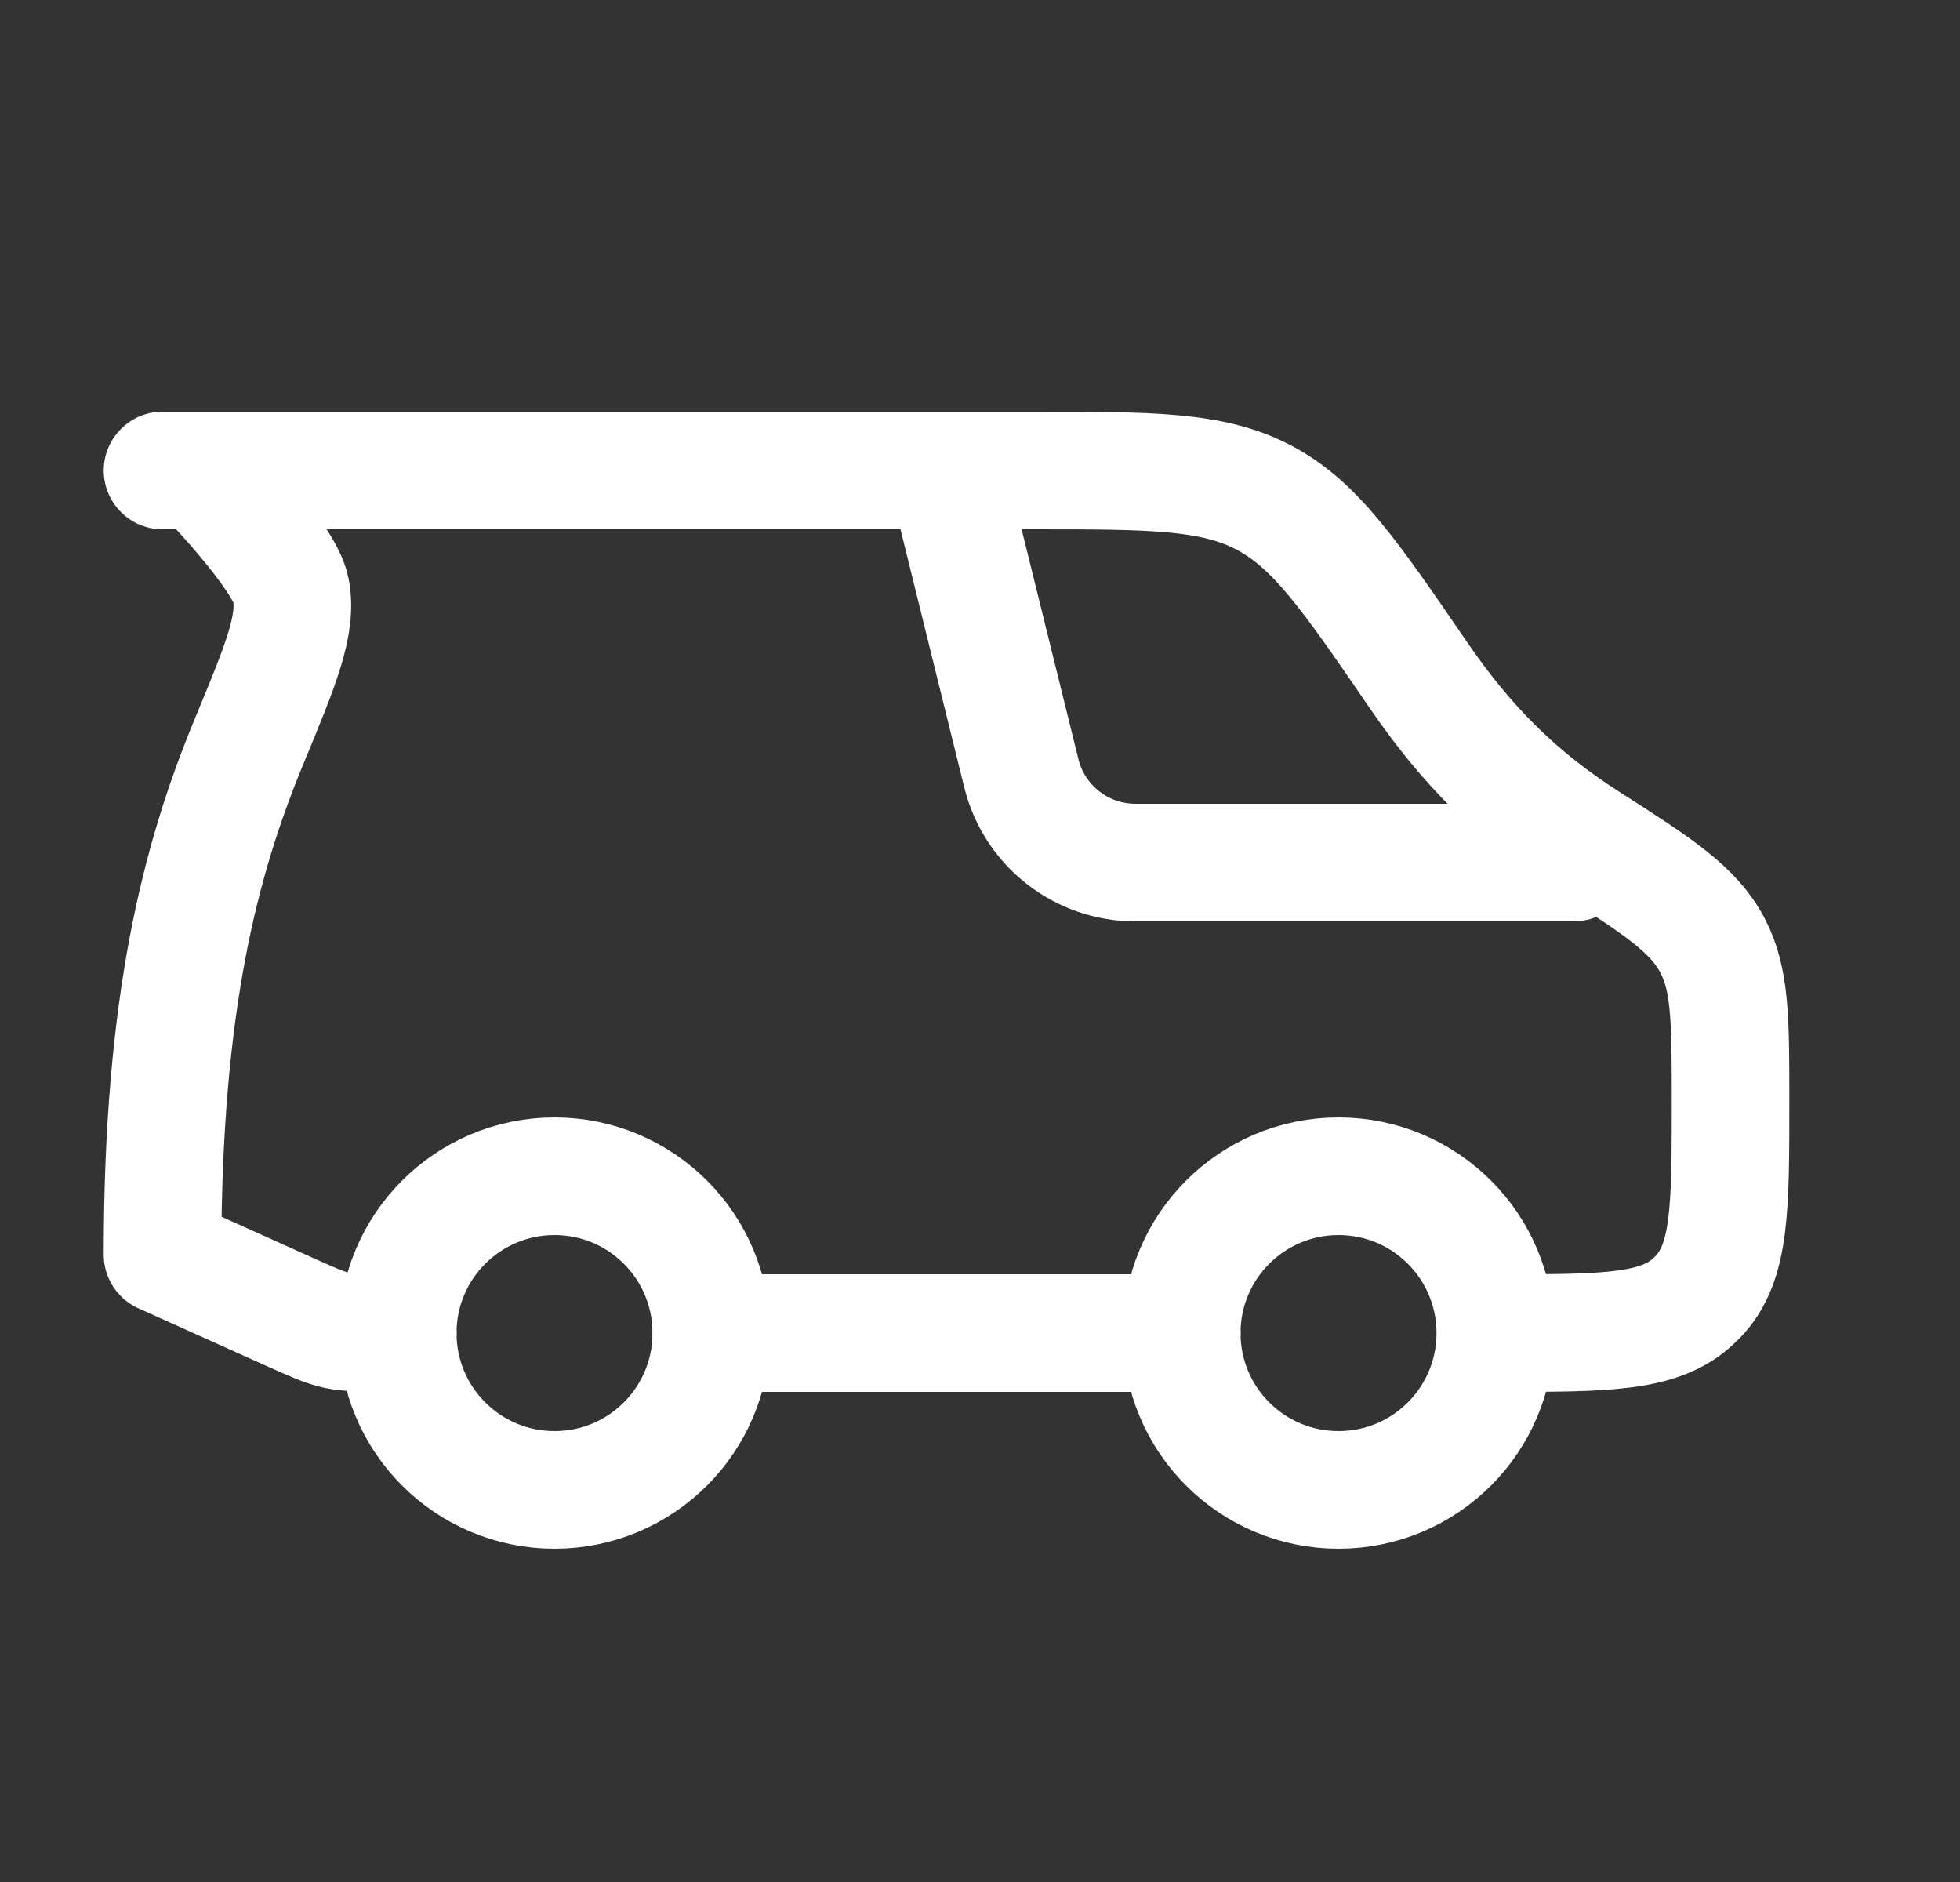 <svg width="25" height="24" viewBox="0 0 25 24" fill="none" xmlns="http://www.w3.org/2000/svg">
<rect x="0" y="0" width="25" height="24" fill="#333333" stroke="none"/>
<path d="M12.073 6L13.027 9.86C13.192 10.53 13.793 11 14.483 11H20.073" stroke="white" stroke-width="1.5" stroke-linecap="round" stroke-linejoin="round"/>
<path d="M2.073 6H13.142C14.691 6 15.465 6 16.122 6.346C16.778 6.692 17.216 7.331 18.091 8.608C18.705 9.504 19.35 10.154 20.256 10.733C21.168 11.315 21.602 11.6 21.843 12.057C22.073 12.494 22.073 13.012 22.073 14.049C22.073 15.416 22.073 16.099 21.661 16.533C21.643 16.552 21.625 16.57 21.606 16.587C21.172 17 20.489 17 19.122 17M5.073 17C4.753 17 4.458 17 4.303 16.967C4.147 16.933 4.001 16.867 3.708 16.736L2.073 16C2.073 12.806 2.552 10.962 3.179 9.45C3.59 8.458 3.795 7.962 3.71 7.521C3.625 7.079 2.573 6 2.573 6M9.073 17H15.073" stroke="white" stroke-width="1.5" stroke-linecap="round" stroke-linejoin="round"/>
<path d="M17.073 19C18.178 19 19.073 18.105 19.073 17C19.073 15.895 18.178 15 17.073 15C15.969 15 15.073 15.895 15.073 17C15.073 18.105 15.969 19 17.073 19Z" stroke="white" stroke-width="1.5"/>
<path d="M7.073 19C8.178 19 9.073 18.105 9.073 17C9.073 15.895 8.178 15 7.073 15C5.969 15 5.073 15.895 5.073 17C5.073 18.105 5.969 19 7.073 19Z" stroke="white" stroke-width="1.5"/>
</svg>
